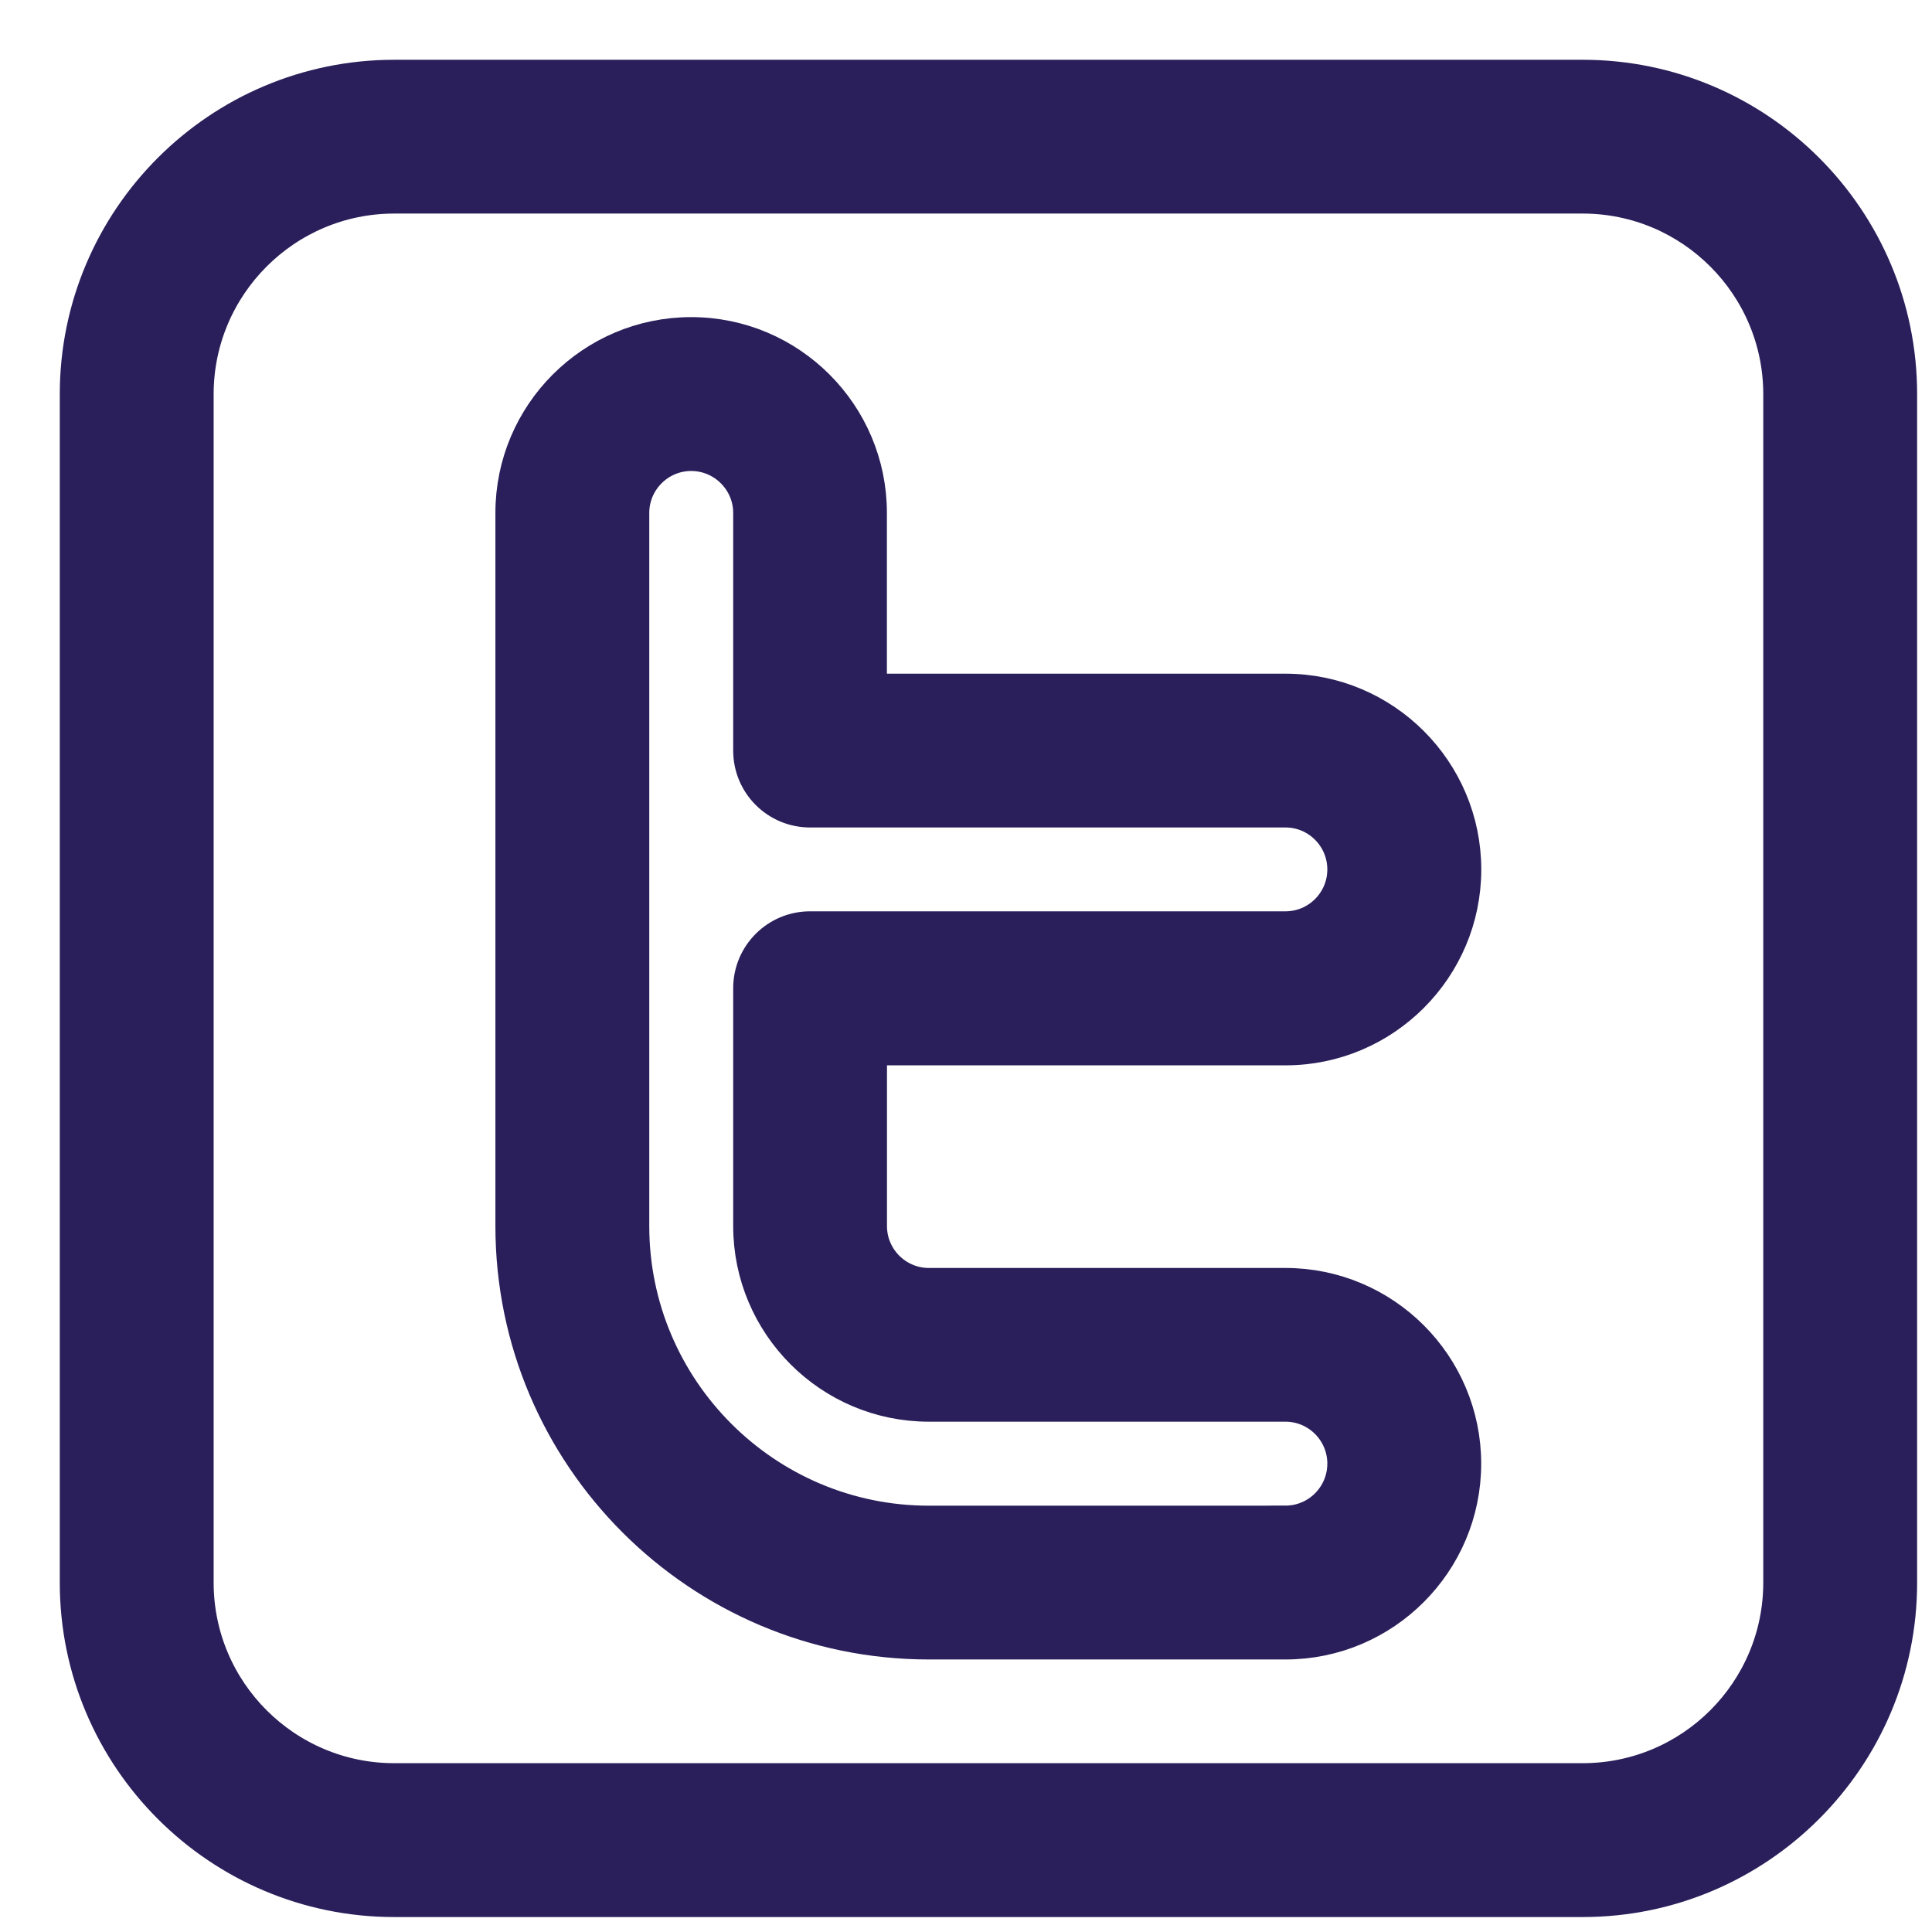 <svg width="25" height="25" viewBox="0 0 25 25" fill="none" xmlns="http://www.w3.org/2000/svg">
<path fill-rule="evenodd" clip-rule="evenodd" d="M16.634 16.634H12.019C11.596 16.634 11.251 16.289 11.251 15.866V13.559L16.634 13.559C17.906 13.559 18.941 12.523 18.941 11.251C18.941 9.98 17.907 8.944 16.634 8.944L11.25 8.944V6.637C11.25 5.365 10.216 4.33 8.944 4.33C7.671 4.33 6.637 5.364 6.637 6.637L6.637 15.865C6.637 18.833 9.051 21.247 12.019 21.247H16.634C17.905 21.247 18.94 20.212 18.94 18.94C18.94 17.668 17.906 16.634 16.634 16.634V16.634ZM16.634 19.71H12.019C9.9 19.71 8.175 17.985 8.175 15.865L8.175 6.637C8.175 6.214 8.52 5.868 8.944 5.868C9.368 5.868 9.714 6.214 9.714 6.637V9.713C9.714 10.137 10.057 10.481 10.482 10.481L16.634 10.481C17.058 10.481 17.402 10.826 17.402 11.251C17.402 11.674 17.058 12.019 16.634 12.019L10.482 12.019C10.058 12.019 9.714 12.363 9.714 12.787V15.864C9.714 17.136 10.748 18.17 12.019 18.17H16.634C17.057 18.17 17.402 18.515 17.402 18.939C17.402 19.365 17.057 19.709 16.634 19.709L16.634 19.71Z" fill="#2A1F5A" stroke="#2A1F5A" stroke-width="0.453"/>
<path fill-rule="evenodd" clip-rule="evenodd" d="M20.48 1L5.101 1C2.84 1 1 2.839 1 5.101L1 20.48C1 22.74 2.84 24.58 5.101 24.58L20.48 24.58C22.741 24.58 24.581 22.74 24.581 20.48L24.581 5.101C24.582 2.839 22.742 1 20.481 1L20.48 1ZM23.043 20.479C23.043 21.893 21.894 23.042 20.48 23.042L5.101 23.042C3.688 23.042 2.538 21.893 2.538 20.479L2.538 5.101C2.538 3.688 3.688 2.537 5.101 2.537L20.48 2.537C21.894 2.537 23.043 3.688 23.043 5.101L23.043 20.479Z" fill="#2A1F5A" stroke="#2A1F5A" stroke-width="0.453"/>
</svg>
